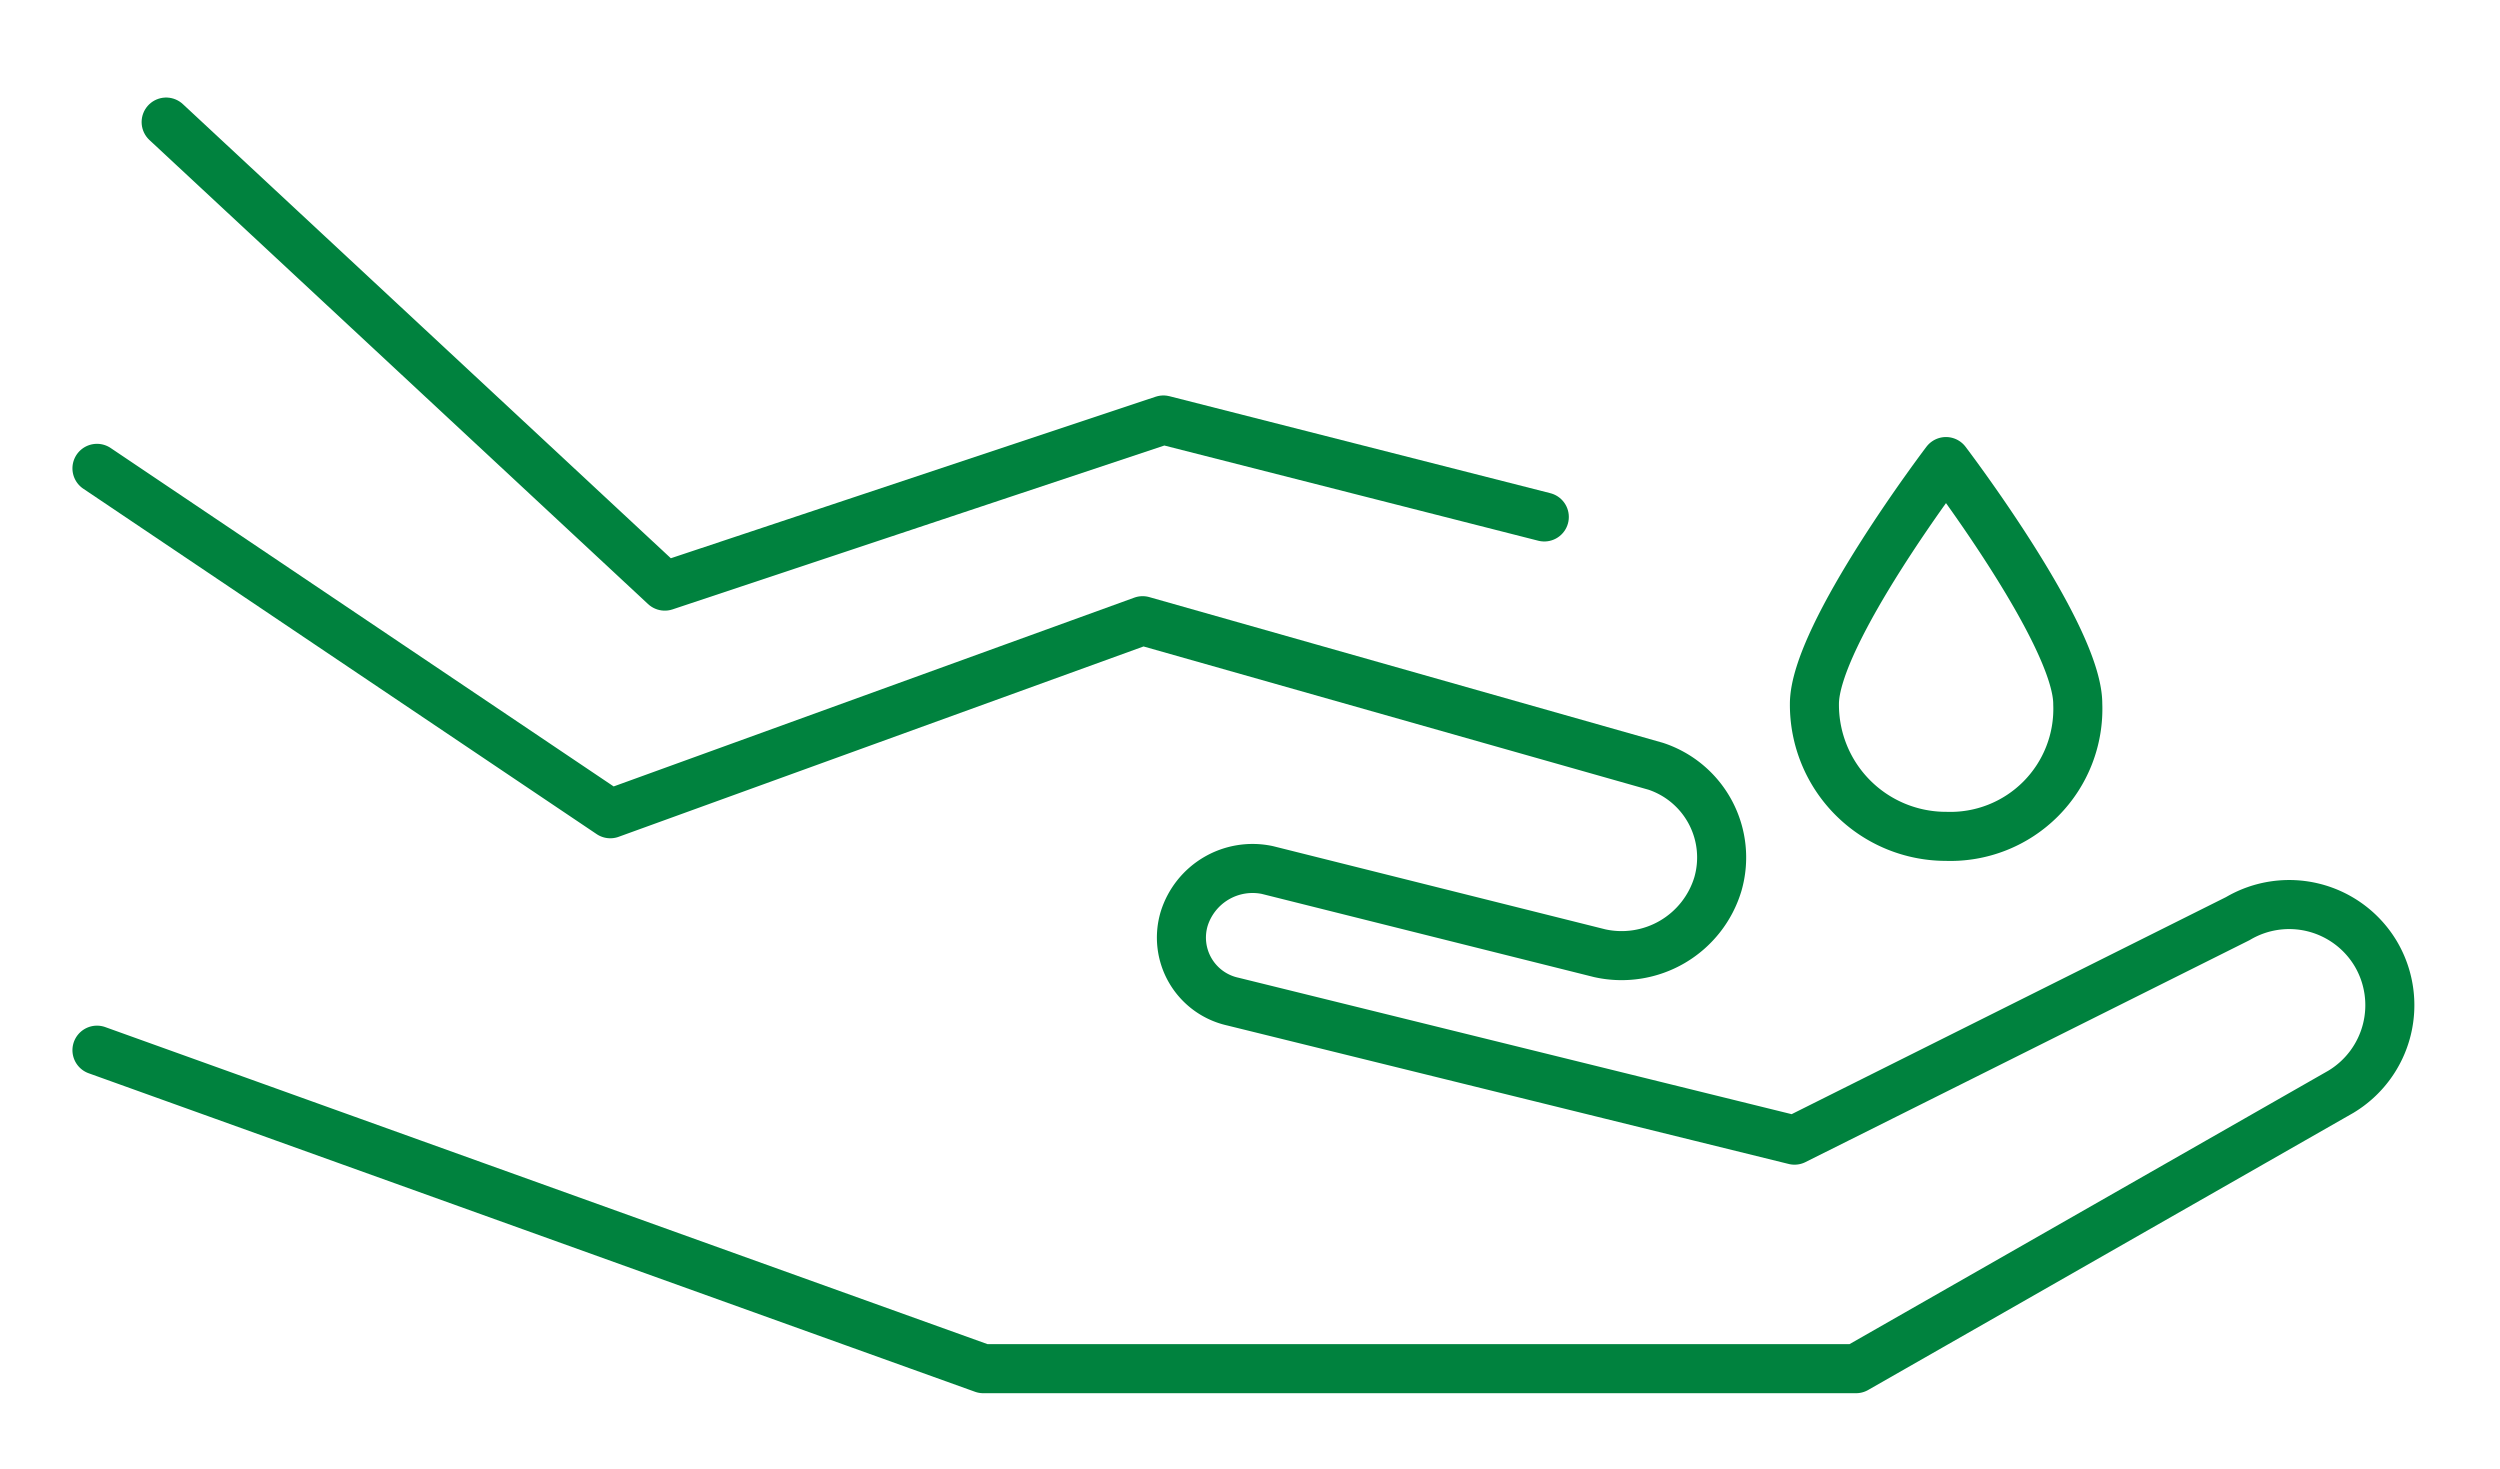 <svg id="Слой_1" data-name="Слой 1" xmlns="http://www.w3.org/2000/svg" viewBox="0 0 110.6 65.01"><defs><style>.cls-1{fill:none;stroke:#00823e;stroke-linecap:round;stroke-linejoin:round;stroke-width:2.17px;}</style></defs><polyline class="cls-1" points="7.35 5.4 29.41 25.93 51.47 18.58 68.32 22.87"/><path class="cls-1" d="M4.29,46.46,43.5,60.55H82.11L103.56,48.3a4.47,4.47,0,0,0,1.53-6.13h0A4.46,4.46,0,0,0,99,40.64l-19.61,9.8L54.54,44.31a2.9,2.9,0,0,1-2.15-3.67h0a3.17,3.17,0,0,1,3.68-2.15l14.7,3.68A4.45,4.45,0,0,0,76,39.11h0a4.25,4.25,0,0,0-2.75-5.21L50.55,27.46,27,36,4.29,20.72"/><path class="cls-1" d="M91.92,31.14c0-3.06-5.83-10.72-5.83-10.72s-5.82,7.66-5.82,10.72A5.82,5.82,0,0,0,86.09,37,5.64,5.64,0,0,0,91.92,31.14Z"/></svg>
